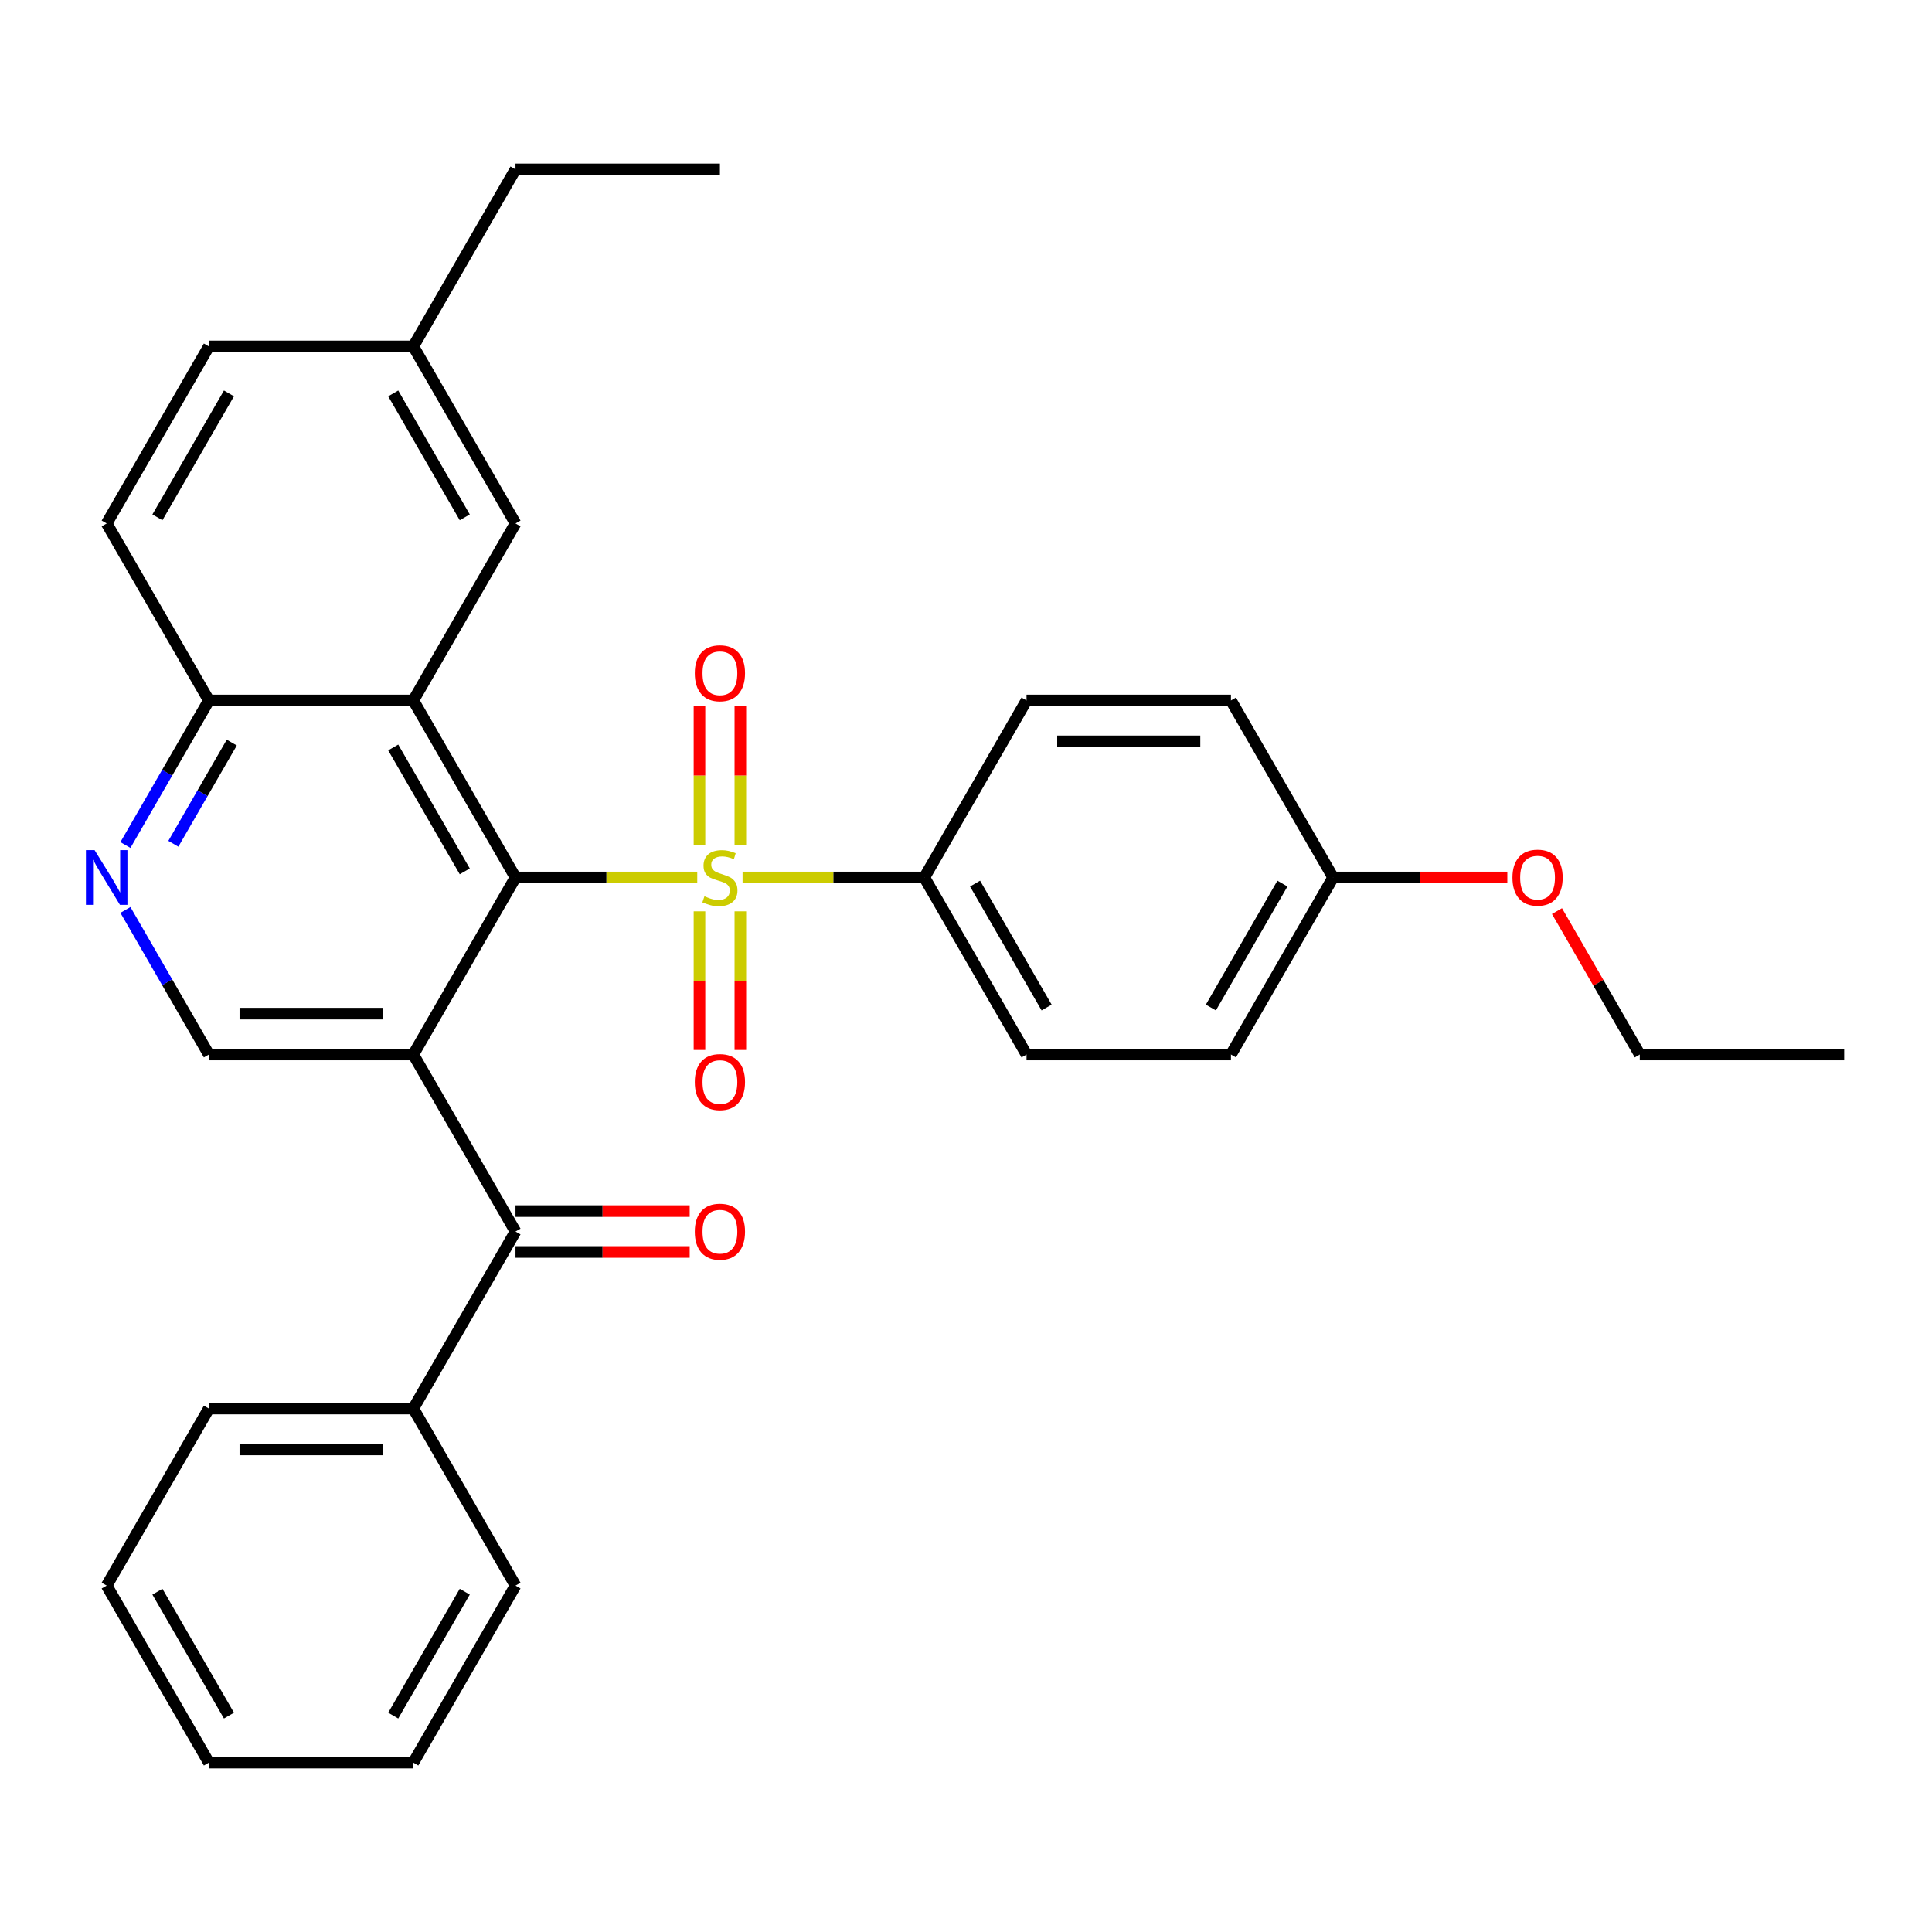<?xml version='1.0' encoding='iso-8859-1'?>
<svg version='1.1' baseProfile='full'
              xmlns='http://www.w3.org/2000/svg'
                      xmlns:rdkit='http://www.rdkit.org/xml'
                      xmlns:xlink='http://www.w3.org/1999/xlink'
                  xml:space='preserve'
width='1000px' height='1000px' viewBox='0 0 1000 1000'>
<!-- END OF HEADER -->
<rect style='opacity:1.0;fill:#FFFFFF;stroke:none' width='1000' height='1000' x='0' y='0'> </rect>
<path class='bond-0' d='M 360.902,454.186 L 313.863,454.186' style='fill:none;fill-rule:evenodd;stroke:#CCCC00;stroke-width:6px;stroke-linecap:butt;stroke-linejoin:miter;stroke-opacity:1' />
<path class='bond-0' d='M 313.863,454.186 L 266.824,454.186' style='fill:none;fill-rule:evenodd;stroke:#000000;stroke-width:6px;stroke-linecap:butt;stroke-linejoin:miter;stroke-opacity:1' />
<path class='bond-6' d='M 384.352,454.186 L 431.391,454.186' style='fill:none;fill-rule:evenodd;stroke:#CCCC00;stroke-width:6px;stroke-linecap:butt;stroke-linejoin:miter;stroke-opacity:1' />
<path class='bond-6' d='M 431.391,454.186 L 478.43,454.186' style='fill:none;fill-rule:evenodd;stroke:#000000;stroke-width:6px;stroke-linecap:butt;stroke-linejoin:miter;stroke-opacity:1' />
<path class='bond-8' d='M 383.207,437.421 L 383.207,401.395' style='fill:none;fill-rule:evenodd;stroke:#CCCC00;stroke-width:6px;stroke-linecap:butt;stroke-linejoin:miter;stroke-opacity:1' />
<path class='bond-8' d='M 383.207,401.395 L 383.207,365.368' style='fill:none;fill-rule:evenodd;stroke:#FF0000;stroke-width:6px;stroke-linecap:butt;stroke-linejoin:miter;stroke-opacity:1' />
<path class='bond-8' d='M 362.047,437.421 L 362.047,401.395' style='fill:none;fill-rule:evenodd;stroke:#CCCC00;stroke-width:6px;stroke-linecap:butt;stroke-linejoin:miter;stroke-opacity:1' />
<path class='bond-8' d='M 362.047,401.395 L 362.047,365.368' style='fill:none;fill-rule:evenodd;stroke:#FF0000;stroke-width:6px;stroke-linecap:butt;stroke-linejoin:miter;stroke-opacity:1' />
<path class='bond-9' d='M 362.047,471.711 L 362.047,507.587' style='fill:none;fill-rule:evenodd;stroke:#CCCC00;stroke-width:6px;stroke-linecap:butt;stroke-linejoin:miter;stroke-opacity:1' />
<path class='bond-9' d='M 362.047,507.587 L 362.047,543.462' style='fill:none;fill-rule:evenodd;stroke:#FF0000;stroke-width:6px;stroke-linecap:butt;stroke-linejoin:miter;stroke-opacity:1' />
<path class='bond-9' d='M 383.207,471.711 L 383.207,507.587' style='fill:none;fill-rule:evenodd;stroke:#CCCC00;stroke-width:6px;stroke-linecap:butt;stroke-linejoin:miter;stroke-opacity:1' />
<path class='bond-9' d='M 383.207,507.587 L 383.207,543.462' style='fill:none;fill-rule:evenodd;stroke:#FF0000;stroke-width:6px;stroke-linecap:butt;stroke-linejoin:miter;stroke-opacity:1' />
<path class='bond-1' d='M 266.824,454.186 L 213.922,545.814' style='fill:none;fill-rule:evenodd;stroke:#000000;stroke-width:6px;stroke-linecap:butt;stroke-linejoin:miter;stroke-opacity:1' />
<path class='bond-2' d='M 266.824,454.186 L 213.922,362.557' style='fill:none;fill-rule:evenodd;stroke:#000000;stroke-width:6px;stroke-linecap:butt;stroke-linejoin:miter;stroke-opacity:1' />
<path class='bond-2' d='M 240.563,451.022 L 203.532,386.882' style='fill:none;fill-rule:evenodd;stroke:#000000;stroke-width:6px;stroke-linecap:butt;stroke-linejoin:miter;stroke-opacity:1' />
<path class='bond-3' d='M 213.922,545.814 L 266.824,637.443' style='fill:none;fill-rule:evenodd;stroke:#000000;stroke-width:6px;stroke-linecap:butt;stroke-linejoin:miter;stroke-opacity:1' />
<path class='bond-4' d='M 213.922,545.814 L 108.119,545.814' style='fill:none;fill-rule:evenodd;stroke:#000000;stroke-width:6px;stroke-linecap:butt;stroke-linejoin:miter;stroke-opacity:1' />
<path class='bond-4' d='M 198.052,524.654 L 123.989,524.654' style='fill:none;fill-rule:evenodd;stroke:#000000;stroke-width:6px;stroke-linecap:butt;stroke-linejoin:miter;stroke-opacity:1' />
<path class='bond-7' d='M 213.922,362.557 L 108.119,362.557' style='fill:none;fill-rule:evenodd;stroke:#000000;stroke-width:6px;stroke-linecap:butt;stroke-linejoin:miter;stroke-opacity:1' />
<path class='bond-10' d='M 213.922,362.557 L 266.824,270.929' style='fill:none;fill-rule:evenodd;stroke:#000000;stroke-width:6px;stroke-linecap:butt;stroke-linejoin:miter;stroke-opacity:1' />
<path class='bond-11' d='M 266.824,648.023 L 311.903,648.023' style='fill:none;fill-rule:evenodd;stroke:#000000;stroke-width:6px;stroke-linecap:butt;stroke-linejoin:miter;stroke-opacity:1' />
<path class='bond-11' d='M 311.903,648.023 L 356.982,648.023' style='fill:none;fill-rule:evenodd;stroke:#FF0000;stroke-width:6px;stroke-linecap:butt;stroke-linejoin:miter;stroke-opacity:1' />
<path class='bond-11' d='M 266.824,626.862 L 311.903,626.862' style='fill:none;fill-rule:evenodd;stroke:#000000;stroke-width:6px;stroke-linecap:butt;stroke-linejoin:miter;stroke-opacity:1' />
<path class='bond-11' d='M 311.903,626.862 L 356.982,626.862' style='fill:none;fill-rule:evenodd;stroke:#FF0000;stroke-width:6px;stroke-linecap:butt;stroke-linejoin:miter;stroke-opacity:1' />
<path class='bond-12' d='M 266.824,637.443 L 213.922,729.071' style='fill:none;fill-rule:evenodd;stroke:#000000;stroke-width:6px;stroke-linecap:butt;stroke-linejoin:miter;stroke-opacity:1' />
<path class='bond-32' d='M 108.119,545.814 L 86.519,508.403' style='fill:none;fill-rule:evenodd;stroke:#000000;stroke-width:6px;stroke-linecap:butt;stroke-linejoin:miter;stroke-opacity:1' />
<path class='bond-32' d='M 86.519,508.403 L 64.919,470.991' style='fill:none;fill-rule:evenodd;stroke:#0000FF;stroke-width:6px;stroke-linecap:butt;stroke-linejoin:miter;stroke-opacity:1' />
<path class='bond-5' d='M 64.919,437.381 L 86.519,399.969' style='fill:none;fill-rule:evenodd;stroke:#0000FF;stroke-width:6px;stroke-linecap:butt;stroke-linejoin:miter;stroke-opacity:1' />
<path class='bond-5' d='M 86.519,399.969 L 108.119,362.557' style='fill:none;fill-rule:evenodd;stroke:#000000;stroke-width:6px;stroke-linecap:butt;stroke-linejoin:miter;stroke-opacity:1' />
<path class='bond-5' d='M 89.725,436.738 L 104.845,410.549' style='fill:none;fill-rule:evenodd;stroke:#0000FF;stroke-width:6px;stroke-linecap:butt;stroke-linejoin:miter;stroke-opacity:1' />
<path class='bond-5' d='M 104.845,410.549 L 119.965,384.361' style='fill:none;fill-rule:evenodd;stroke:#000000;stroke-width:6px;stroke-linecap:butt;stroke-linejoin:miter;stroke-opacity:1' />
<path class='bond-13' d='M 478.43,454.186 L 531.332,545.814' style='fill:none;fill-rule:evenodd;stroke:#000000;stroke-width:6px;stroke-linecap:butt;stroke-linejoin:miter;stroke-opacity:1' />
<path class='bond-13' d='M 504.691,457.35 L 541.723,521.49' style='fill:none;fill-rule:evenodd;stroke:#000000;stroke-width:6px;stroke-linecap:butt;stroke-linejoin:miter;stroke-opacity:1' />
<path class='bond-14' d='M 478.43,454.186 L 531.332,362.557' style='fill:none;fill-rule:evenodd;stroke:#000000;stroke-width:6px;stroke-linecap:butt;stroke-linejoin:miter;stroke-opacity:1' />
<path class='bond-15' d='M 108.119,362.557 L 55.217,270.929' style='fill:none;fill-rule:evenodd;stroke:#000000;stroke-width:6px;stroke-linecap:butt;stroke-linejoin:miter;stroke-opacity:1' />
<path class='bond-16' d='M 266.824,270.929 L 213.922,179.301' style='fill:none;fill-rule:evenodd;stroke:#000000;stroke-width:6px;stroke-linecap:butt;stroke-linejoin:miter;stroke-opacity:1' />
<path class='bond-16' d='M 240.563,267.765 L 203.532,203.625' style='fill:none;fill-rule:evenodd;stroke:#000000;stroke-width:6px;stroke-linecap:butt;stroke-linejoin:miter;stroke-opacity:1' />
<path class='bond-22' d='M 213.922,729.071 L 108.119,729.071' style='fill:none;fill-rule:evenodd;stroke:#000000;stroke-width:6px;stroke-linecap:butt;stroke-linejoin:miter;stroke-opacity:1' />
<path class='bond-22' d='M 198.052,750.232 L 123.989,750.232' style='fill:none;fill-rule:evenodd;stroke:#000000;stroke-width:6px;stroke-linecap:butt;stroke-linejoin:miter;stroke-opacity:1' />
<path class='bond-23' d='M 213.922,729.071 L 266.824,820.699' style='fill:none;fill-rule:evenodd;stroke:#000000;stroke-width:6px;stroke-linecap:butt;stroke-linejoin:miter;stroke-opacity:1' />
<path class='bond-18' d='M 531.332,545.814 L 637.135,545.814' style='fill:none;fill-rule:evenodd;stroke:#000000;stroke-width:6px;stroke-linecap:butt;stroke-linejoin:miter;stroke-opacity:1' />
<path class='bond-19' d='M 531.332,362.557 L 637.135,362.557' style='fill:none;fill-rule:evenodd;stroke:#000000;stroke-width:6px;stroke-linecap:butt;stroke-linejoin:miter;stroke-opacity:1' />
<path class='bond-19' d='M 547.203,383.718 L 621.265,383.718' style='fill:none;fill-rule:evenodd;stroke:#000000;stroke-width:6px;stroke-linecap:butt;stroke-linejoin:miter;stroke-opacity:1' />
<path class='bond-33' d='M 55.217,270.929 L 108.119,179.301' style='fill:none;fill-rule:evenodd;stroke:#000000;stroke-width:6px;stroke-linecap:butt;stroke-linejoin:miter;stroke-opacity:1' />
<path class='bond-33' d='M 81.478,267.765 L 118.509,203.625' style='fill:none;fill-rule:evenodd;stroke:#000000;stroke-width:6px;stroke-linecap:butt;stroke-linejoin:miter;stroke-opacity:1' />
<path class='bond-20' d='M 213.922,179.301 L 108.119,179.301' style='fill:none;fill-rule:evenodd;stroke:#000000;stroke-width:6px;stroke-linecap:butt;stroke-linejoin:miter;stroke-opacity:1' />
<path class='bond-24' d='M 213.922,179.301 L 266.824,87.672' style='fill:none;fill-rule:evenodd;stroke:#000000;stroke-width:6px;stroke-linecap:butt;stroke-linejoin:miter;stroke-opacity:1' />
<path class='bond-17' d='M 690.037,454.186 L 637.135,362.557' style='fill:none;fill-rule:evenodd;stroke:#000000;stroke-width:6px;stroke-linecap:butt;stroke-linejoin:miter;stroke-opacity:1' />
<path class='bond-21' d='M 690.037,454.186 L 735.116,454.186' style='fill:none;fill-rule:evenodd;stroke:#000000;stroke-width:6px;stroke-linecap:butt;stroke-linejoin:miter;stroke-opacity:1' />
<path class='bond-21' d='M 735.116,454.186 L 780.195,454.186' style='fill:none;fill-rule:evenodd;stroke:#FF0000;stroke-width:6px;stroke-linecap:butt;stroke-linejoin:miter;stroke-opacity:1' />
<path class='bond-31' d='M 690.037,454.186 L 637.135,545.814' style='fill:none;fill-rule:evenodd;stroke:#000000;stroke-width:6px;stroke-linecap:butt;stroke-linejoin:miter;stroke-opacity:1' />
<path class='bond-31' d='M 663.776,457.35 L 626.745,521.49' style='fill:none;fill-rule:evenodd;stroke:#000000;stroke-width:6px;stroke-linecap:butt;stroke-linejoin:miter;stroke-opacity:1' />
<path class='bond-25' d='M 805.889,471.591 L 827.316,508.703' style='fill:none;fill-rule:evenodd;stroke:#FF0000;stroke-width:6px;stroke-linecap:butt;stroke-linejoin:miter;stroke-opacity:1' />
<path class='bond-25' d='M 827.316,508.703 L 848.742,545.814' style='fill:none;fill-rule:evenodd;stroke:#000000;stroke-width:6px;stroke-linecap:butt;stroke-linejoin:miter;stroke-opacity:1' />
<path class='bond-29' d='M 108.119,729.071 L 55.217,820.699' style='fill:none;fill-rule:evenodd;stroke:#000000;stroke-width:6px;stroke-linecap:butt;stroke-linejoin:miter;stroke-opacity:1' />
<path class='bond-28' d='M 266.824,820.699 L 213.922,912.328' style='fill:none;fill-rule:evenodd;stroke:#000000;stroke-width:6px;stroke-linecap:butt;stroke-linejoin:miter;stroke-opacity:1' />
<path class='bond-28' d='M 240.563,823.863 L 203.532,888.003' style='fill:none;fill-rule:evenodd;stroke:#000000;stroke-width:6px;stroke-linecap:butt;stroke-linejoin:miter;stroke-opacity:1' />
<path class='bond-26' d='M 266.824,87.672 L 372.627,87.672' style='fill:none;fill-rule:evenodd;stroke:#000000;stroke-width:6px;stroke-linecap:butt;stroke-linejoin:miter;stroke-opacity:1' />
<path class='bond-27' d='M 848.742,545.814 L 954.545,545.814' style='fill:none;fill-rule:evenodd;stroke:#000000;stroke-width:6px;stroke-linecap:butt;stroke-linejoin:miter;stroke-opacity:1' />
<path class='bond-30' d='M 213.922,912.328 L 108.119,912.328' style='fill:none;fill-rule:evenodd;stroke:#000000;stroke-width:6px;stroke-linecap:butt;stroke-linejoin:miter;stroke-opacity:1' />
<path class='bond-34' d='M 55.217,820.699 L 108.119,912.328' style='fill:none;fill-rule:evenodd;stroke:#000000;stroke-width:6px;stroke-linecap:butt;stroke-linejoin:miter;stroke-opacity:1' />
<path class='bond-34' d='M 81.478,823.863 L 118.509,888.003' style='fill:none;fill-rule:evenodd;stroke:#000000;stroke-width:6px;stroke-linecap:butt;stroke-linejoin:miter;stroke-opacity:1' />
<path  class='atom-0' d='M 364.627 463.906
Q 364.947 464.026, 366.267 464.586
Q 367.587 465.146, 369.027 465.506
Q 370.507 465.826, 371.947 465.826
Q 374.627 465.826, 376.187 464.546
Q 377.747 463.226, 377.747 460.946
Q 377.747 459.386, 376.947 458.426
Q 376.187 457.466, 374.987 456.946
Q 373.787 456.426, 371.787 455.826
Q 369.267 455.066, 367.747 454.346
Q 366.267 453.626, 365.187 452.106
Q 364.147 450.586, 364.147 448.026
Q 364.147 444.466, 366.547 442.266
Q 368.987 440.066, 373.787 440.066
Q 377.067 440.066, 380.787 441.626
L 379.867 444.706
Q 376.467 443.306, 373.907 443.306
Q 371.147 443.306, 369.627 444.466
Q 368.107 445.586, 368.147 447.546
Q 368.147 449.066, 368.907 449.986
Q 369.707 450.906, 370.827 451.426
Q 371.987 451.946, 373.907 452.546
Q 376.467 453.346, 377.987 454.146
Q 379.507 454.946, 380.587 456.586
Q 381.707 458.186, 381.707 460.946
Q 381.707 464.866, 379.067 466.986
Q 376.467 469.066, 372.107 469.066
Q 369.587 469.066, 367.667 468.506
Q 365.787 467.986, 363.547 467.066
L 364.627 463.906
' fill='#CCCC00'/>
<path  class='atom-6' d='M 48.957 440.026
L 58.237 455.026
Q 59.157 456.506, 60.637 459.186
Q 62.117 461.866, 62.197 462.026
L 62.197 440.026
L 65.957 440.026
L 65.957 468.346
L 62.077 468.346
L 52.117 451.946
Q 50.957 450.026, 49.717 447.826
Q 48.517 445.626, 48.157 444.946
L 48.157 468.346
L 44.477 468.346
L 44.477 440.026
L 48.957 440.026
' fill='#0000FF'/>
<path  class='atom-9' d='M 359.627 348.462
Q 359.627 341.662, 362.987 337.862
Q 366.347 334.062, 372.627 334.062
Q 378.907 334.062, 382.267 337.862
Q 385.627 341.662, 385.627 348.462
Q 385.627 355.342, 382.227 359.262
Q 378.827 363.142, 372.627 363.142
Q 366.387 363.142, 362.987 359.262
Q 359.627 355.382, 359.627 348.462
M 372.627 359.942
Q 376.947 359.942, 379.267 357.062
Q 381.627 354.142, 381.627 348.462
Q 381.627 342.902, 379.267 340.102
Q 376.947 337.262, 372.627 337.262
Q 368.307 337.262, 365.947 340.062
Q 363.627 342.862, 363.627 348.462
Q 363.627 354.182, 365.947 357.062
Q 368.307 359.942, 372.627 359.942
' fill='#FF0000'/>
<path  class='atom-10' d='M 359.627 560.069
Q 359.627 553.269, 362.987 549.469
Q 366.347 545.669, 372.627 545.669
Q 378.907 545.669, 382.267 549.469
Q 385.627 553.269, 385.627 560.069
Q 385.627 566.949, 382.227 570.869
Q 378.827 574.749, 372.627 574.749
Q 366.387 574.749, 362.987 570.869
Q 359.627 566.989, 359.627 560.069
M 372.627 571.549
Q 376.947 571.549, 379.267 568.669
Q 381.627 565.749, 381.627 560.069
Q 381.627 554.509, 379.267 551.709
Q 376.947 548.869, 372.627 548.869
Q 368.307 548.869, 365.947 551.669
Q 363.627 554.469, 363.627 560.069
Q 363.627 565.789, 365.947 568.669
Q 368.307 571.549, 372.627 571.549
' fill='#FF0000'/>
<path  class='atom-12' d='M 359.627 637.523
Q 359.627 630.723, 362.987 626.923
Q 366.347 623.123, 372.627 623.123
Q 378.907 623.123, 382.267 626.923
Q 385.627 630.723, 385.627 637.523
Q 385.627 644.403, 382.227 648.323
Q 378.827 652.203, 372.627 652.203
Q 366.387 652.203, 362.987 648.323
Q 359.627 644.443, 359.627 637.523
M 372.627 649.003
Q 376.947 649.003, 379.267 646.123
Q 381.627 643.203, 381.627 637.523
Q 381.627 631.963, 379.267 629.163
Q 376.947 626.323, 372.627 626.323
Q 368.307 626.323, 365.947 629.123
Q 363.627 631.923, 363.627 637.523
Q 363.627 643.243, 365.947 646.123
Q 368.307 649.003, 372.627 649.003
' fill='#FF0000'/>
<path  class='atom-22' d='M 782.84 454.266
Q 782.84 447.466, 786.2 443.666
Q 789.56 439.866, 795.84 439.866
Q 802.12 439.866, 805.48 443.666
Q 808.84 447.466, 808.84 454.266
Q 808.84 461.146, 805.44 465.066
Q 802.04 468.946, 795.84 468.946
Q 789.6 468.946, 786.2 465.066
Q 782.84 461.186, 782.84 454.266
M 795.84 465.746
Q 800.16 465.746, 802.48 462.866
Q 804.84 459.946, 804.84 454.266
Q 804.84 448.706, 802.48 445.906
Q 800.16 443.066, 795.84 443.066
Q 791.52 443.066, 789.16 445.866
Q 786.84 448.666, 786.84 454.266
Q 786.84 459.986, 789.16 462.866
Q 791.52 465.746, 795.84 465.746
' fill='#FF0000'/>
</svg>
